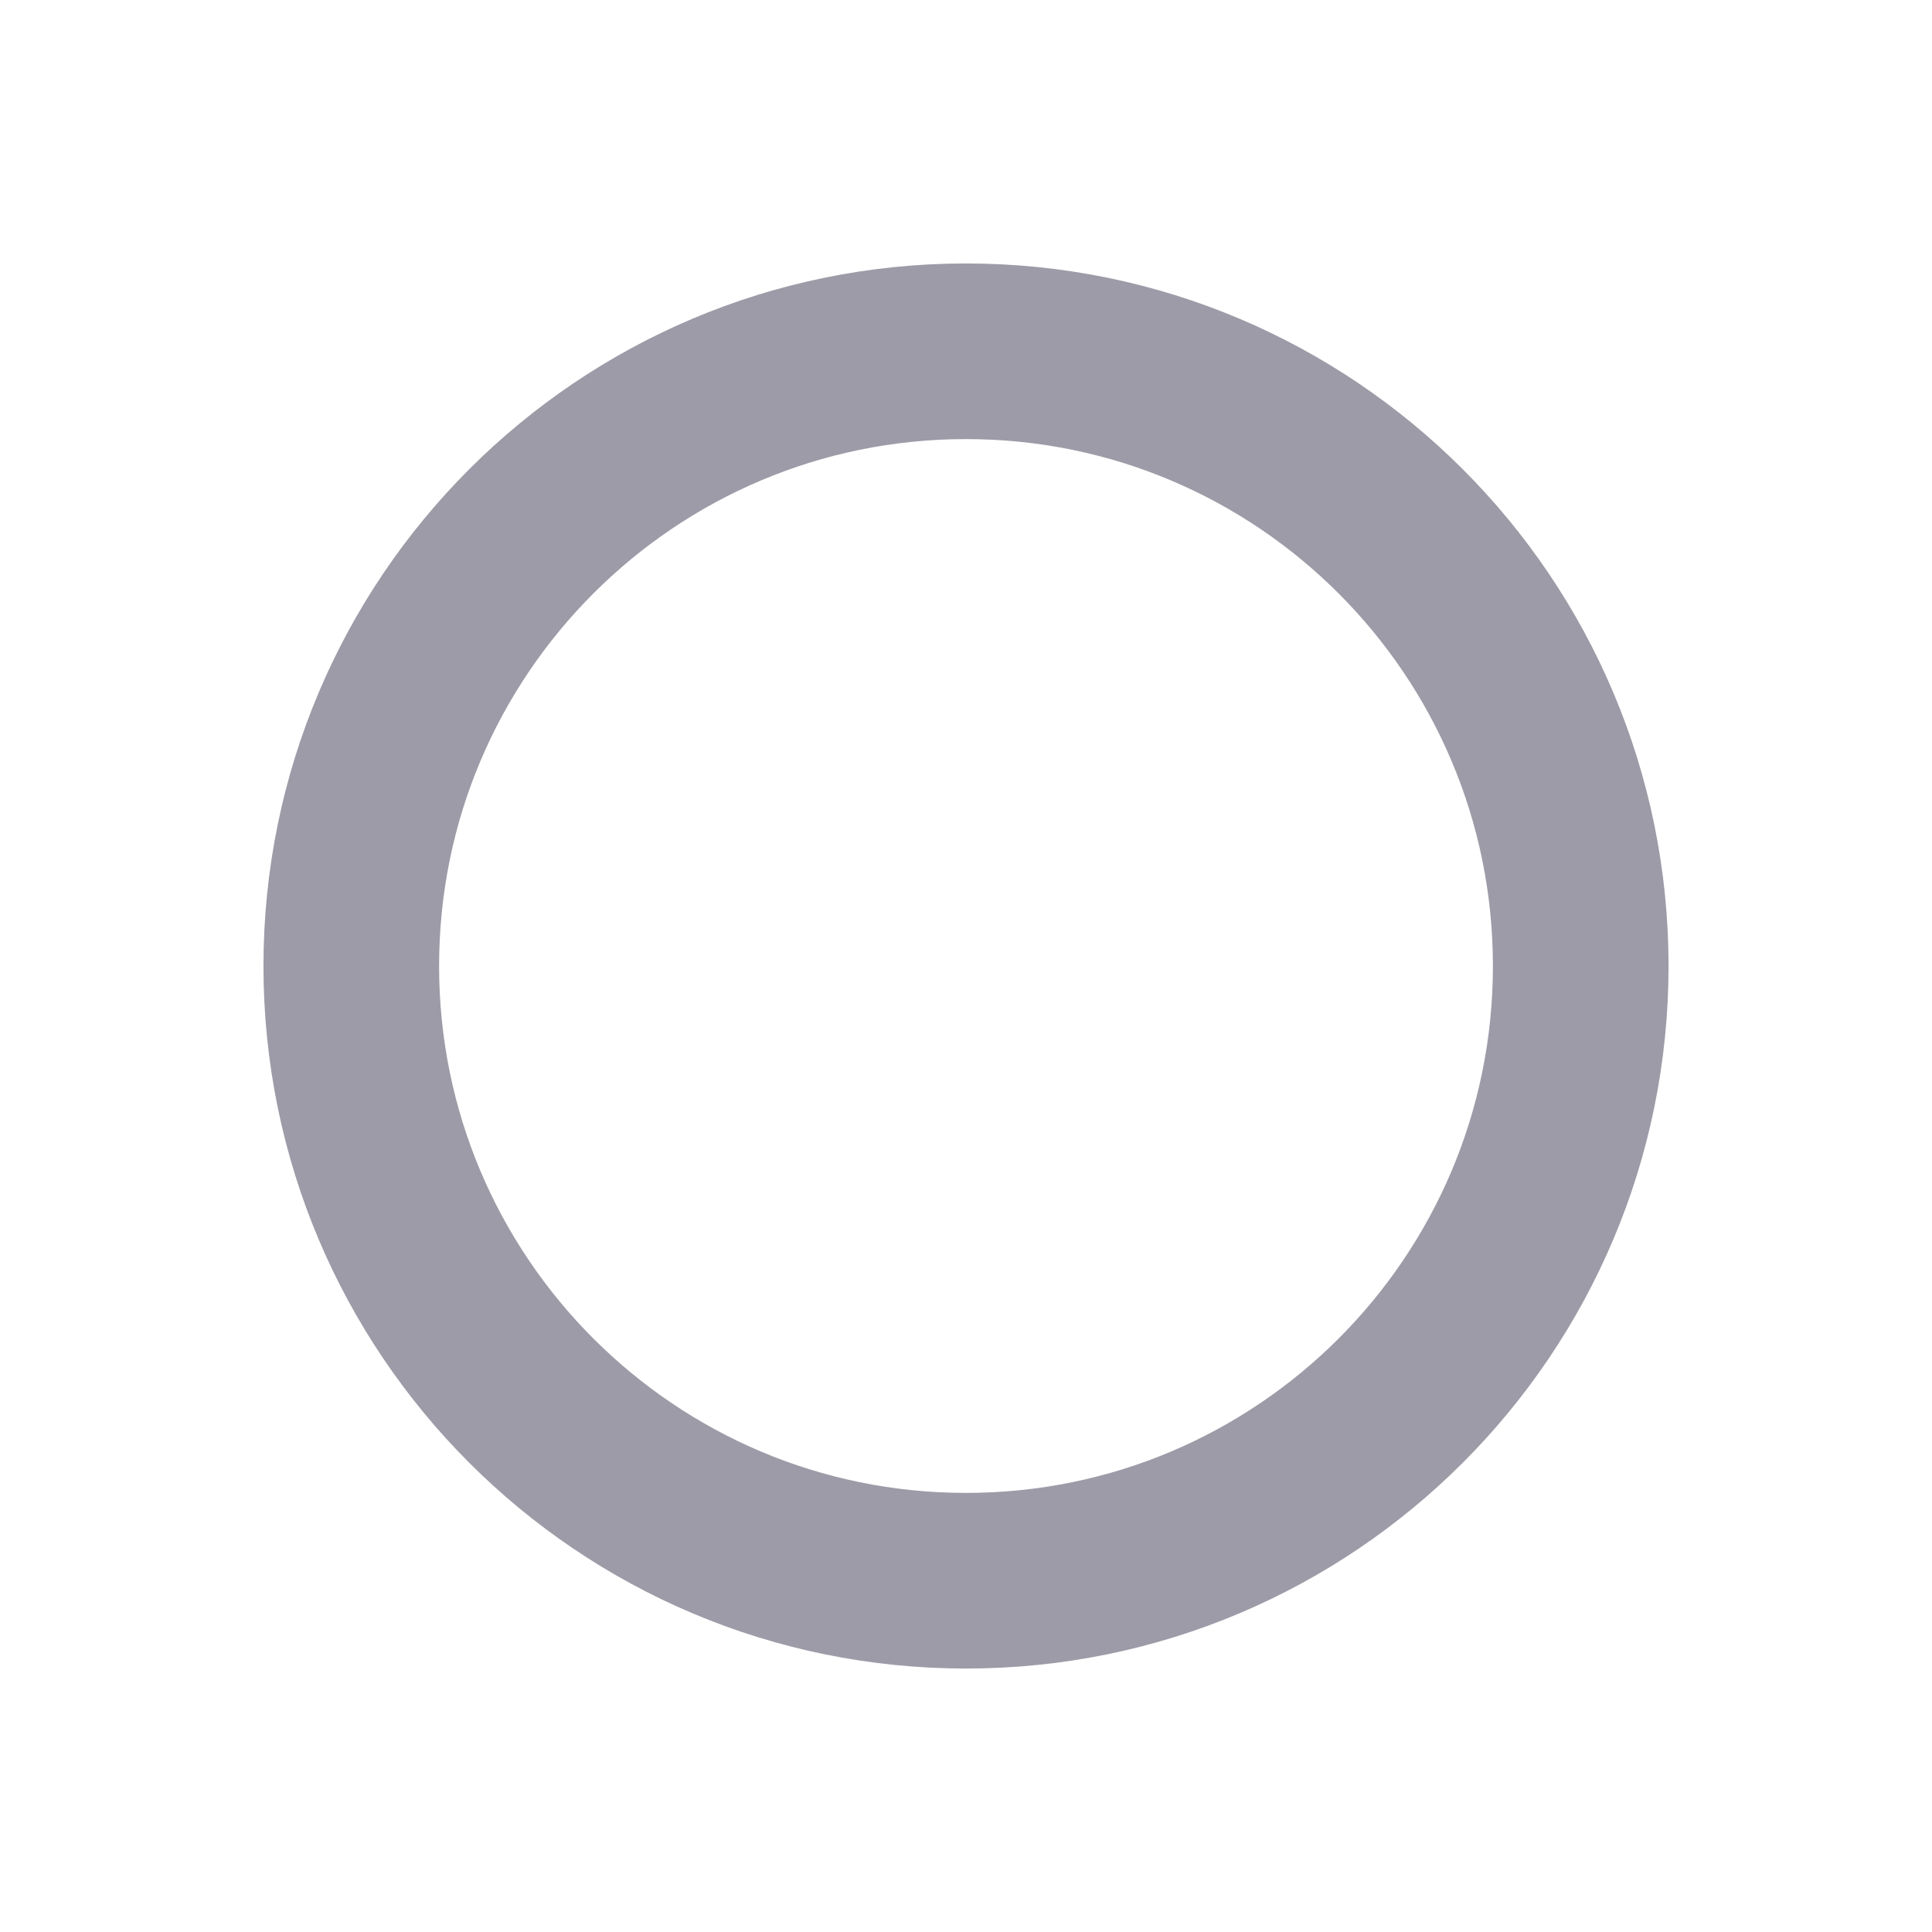 <svg width="22" height="22" viewBox="0 0 22 22" fill="none" xmlns="http://www.w3.org/2000/svg">
<path d="M18 11C18 14.866 14.866 18 11 18C7.134 18 4 14.866 4 11C4 7.134 7.134 4 11 4C14.866 4 18 7.134 18 11Z" stroke="#9D9BA7" stroke-width="2"/>
</svg>
